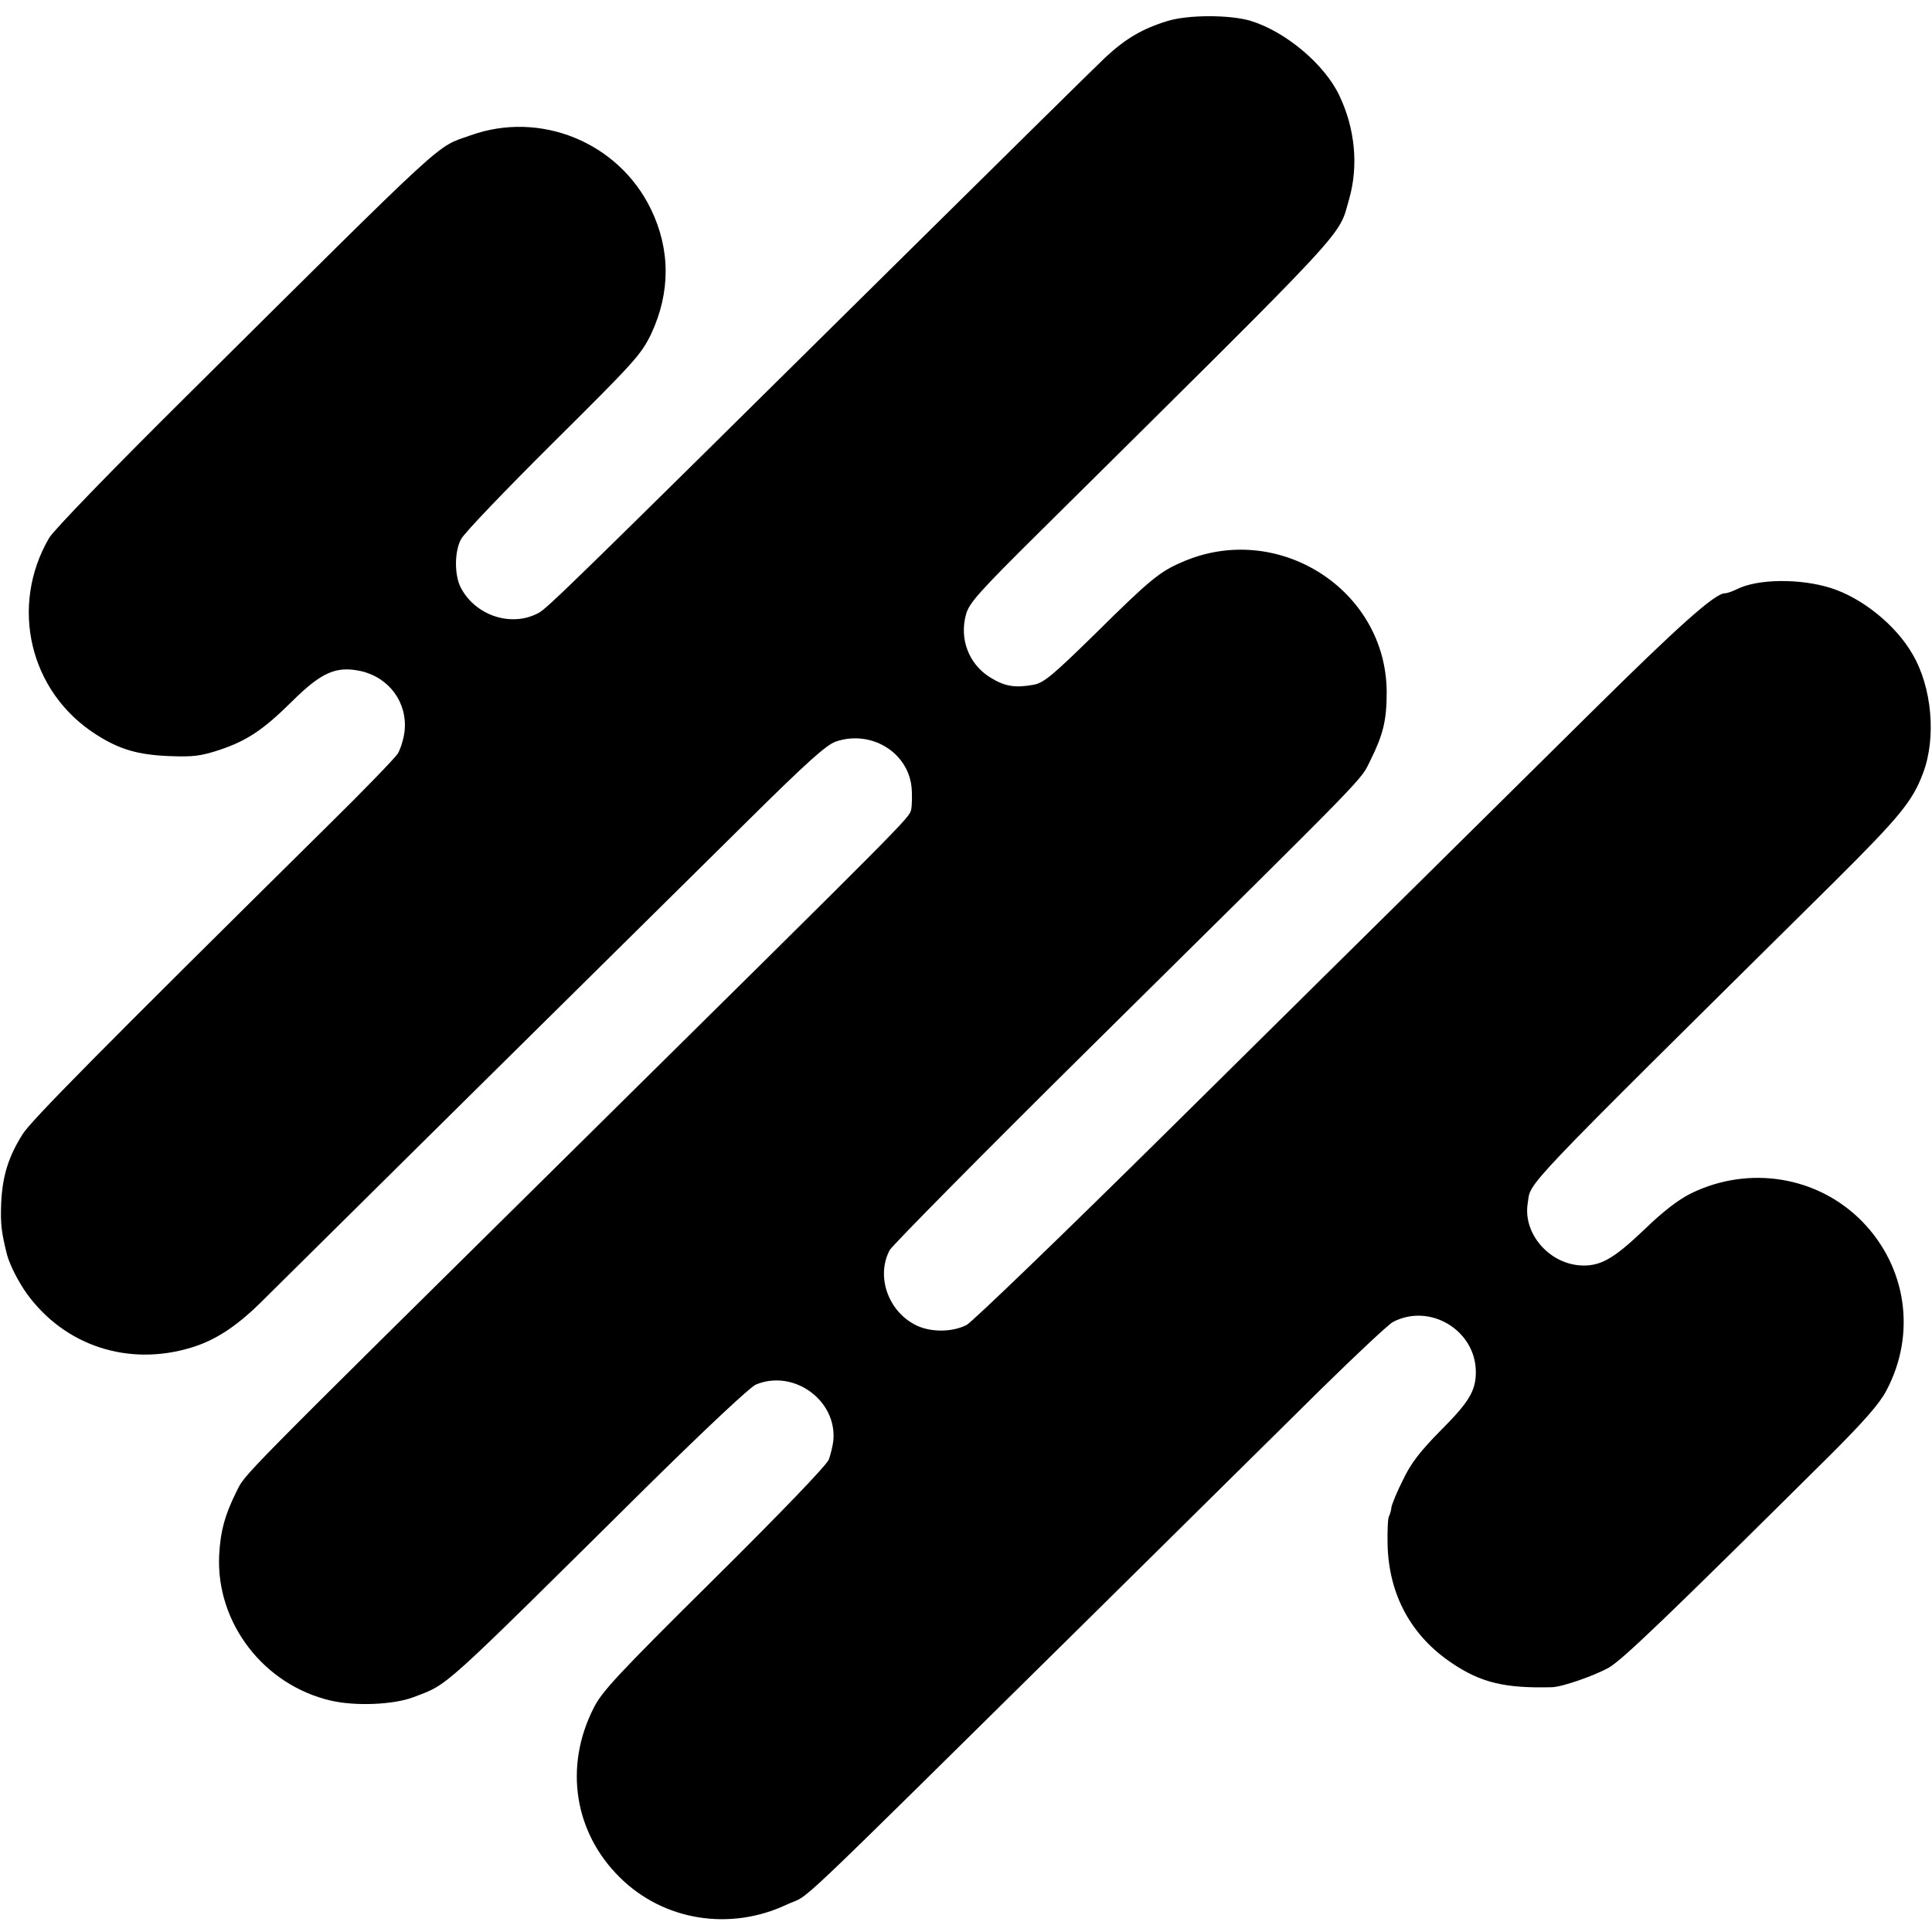 <?xml version="1.0" standalone="no"?>
<!DOCTYPE svg PUBLIC "-//W3C//DTD SVG 20010904//EN"
 "http://www.w3.org/TR/2001/REC-SVG-20010904/DTD/svg10.dtd">
<svg version="1.0" xmlns="http://www.w3.org/2000/svg"
 width="648pt" height="648pt" viewBox="0 0 648 648"
 preserveAspectRatio="xMidYMid meet">
<g transform="translate(0,648) scale(0.1,-0.1)"
fill="#000000" stroke="none">
<path d="M3914 6409 c-84 -26 -139 -59 -206 -121 -31 -29 -339 -333 -685 -675
-1112 -1100 -1188 -1174 -1217 -1189 -91 -49 -212 -9 -261 86 -21 42 -21 119
1 161 9 19 149 165 309 324 274 272 295 295 329 365 65 139 65 283 -1 419
-109 224 -371 331 -605 247 -120 -43 -55 16 -955 -877 -243 -241 -443 -447
-458 -473 -134 -229 -66 -518 158 -660 78 -50 141 -68 246 -72 79 -3 104 0
168 21 92 31 146 67 243 163 99 98 148 119 231 101 95 -22 156 -106 146 -201
-3 -27 -14 -61 -23 -76 -10 -15 -112 -121 -228 -235 -778 -769 -1002 -996
-1030 -1041 -47 -74 -68 -140 -72 -231 -3 -70 1 -100 20 -175 10 -35 37 -88
66 -129 127 -175 340 -245 551 -181 80 24 150 70 229 147 63 63 1233 1220
1639 1621 199 197 263 254 295 265 116 39 239 -34 253 -150 3 -28 2 -64 -1
-79 -8 -29 -1 -22 -1091 -1099 -1204 -1190 -1139 -1124 -1173 -1190 -38 -77
-53 -132 -57 -213 -10 -226 150 -434 375 -486 82 -19 210 -14 278 12 119 46
79 10 785 709 198 195 342 330 362 339 127 53 273 -53 260 -188 -2 -18 -9 -46
-15 -63 -6 -18 -161 -179 -384 -400 -323 -320 -378 -379 -405 -434 -100 -197
-65 -418 89 -569 146 -144 368 -180 559 -90 88 42 -39 -79 1028 974 301 298
645 637 763 754 118 116 227 218 242 226 124 65 278 -28 278 -168 0 -63 -23
-101 -119 -197 -68 -69 -99 -109 -125 -164 -20 -39 -37 -81 -39 -92 -1 -11 -5
-24 -8 -30 -4 -5 -6 -48 -5 -95 4 -169 79 -307 217 -399 97 -65 177 -84 334
-80 35 1 138 37 190 65 46 26 198 172 744 714 114 114 165 172 188 216 101
190 68 415 -82 568 -149 151 -378 188 -572 94 -43 -21 -95 -61 -160 -124 -104
-99 -148 -123 -216 -118 -105 9 -189 109 -173 208 12 76 -45 16 1030 1080 218
217 261 269 296 363 45 119 30 289 -36 400 -56 97 -169 188 -274 221 -102 32
-244 31 -314 -4 -16 -8 -34 -14 -41 -14 -33 0 -156 -110 -448 -399 -177 -175
-424 -419 -548 -542 -125 -123 -516 -510 -869 -859 -353 -349 -658 -643 -678
-654 -51 -26 -128 -25 -177 3 -89 49 -126 163 -81 248 8 15 312 323 676 683
963 952 900 888 937 961 42 85 54 133 54 226 0 346 -367 579 -688 437 -74 -32
-106 -58 -292 -242 -144 -141 -171 -163 -206 -169 -61 -11 -96 -5 -144 25 -71
44 -104 128 -81 211 10 38 43 75 248 278 1060 1050 999 984 1037 1115 32 112
20 237 -33 348 -50 105 -180 214 -297 250 -70 21 -212 21 -281 -1z"/>
</g>
</svg>
